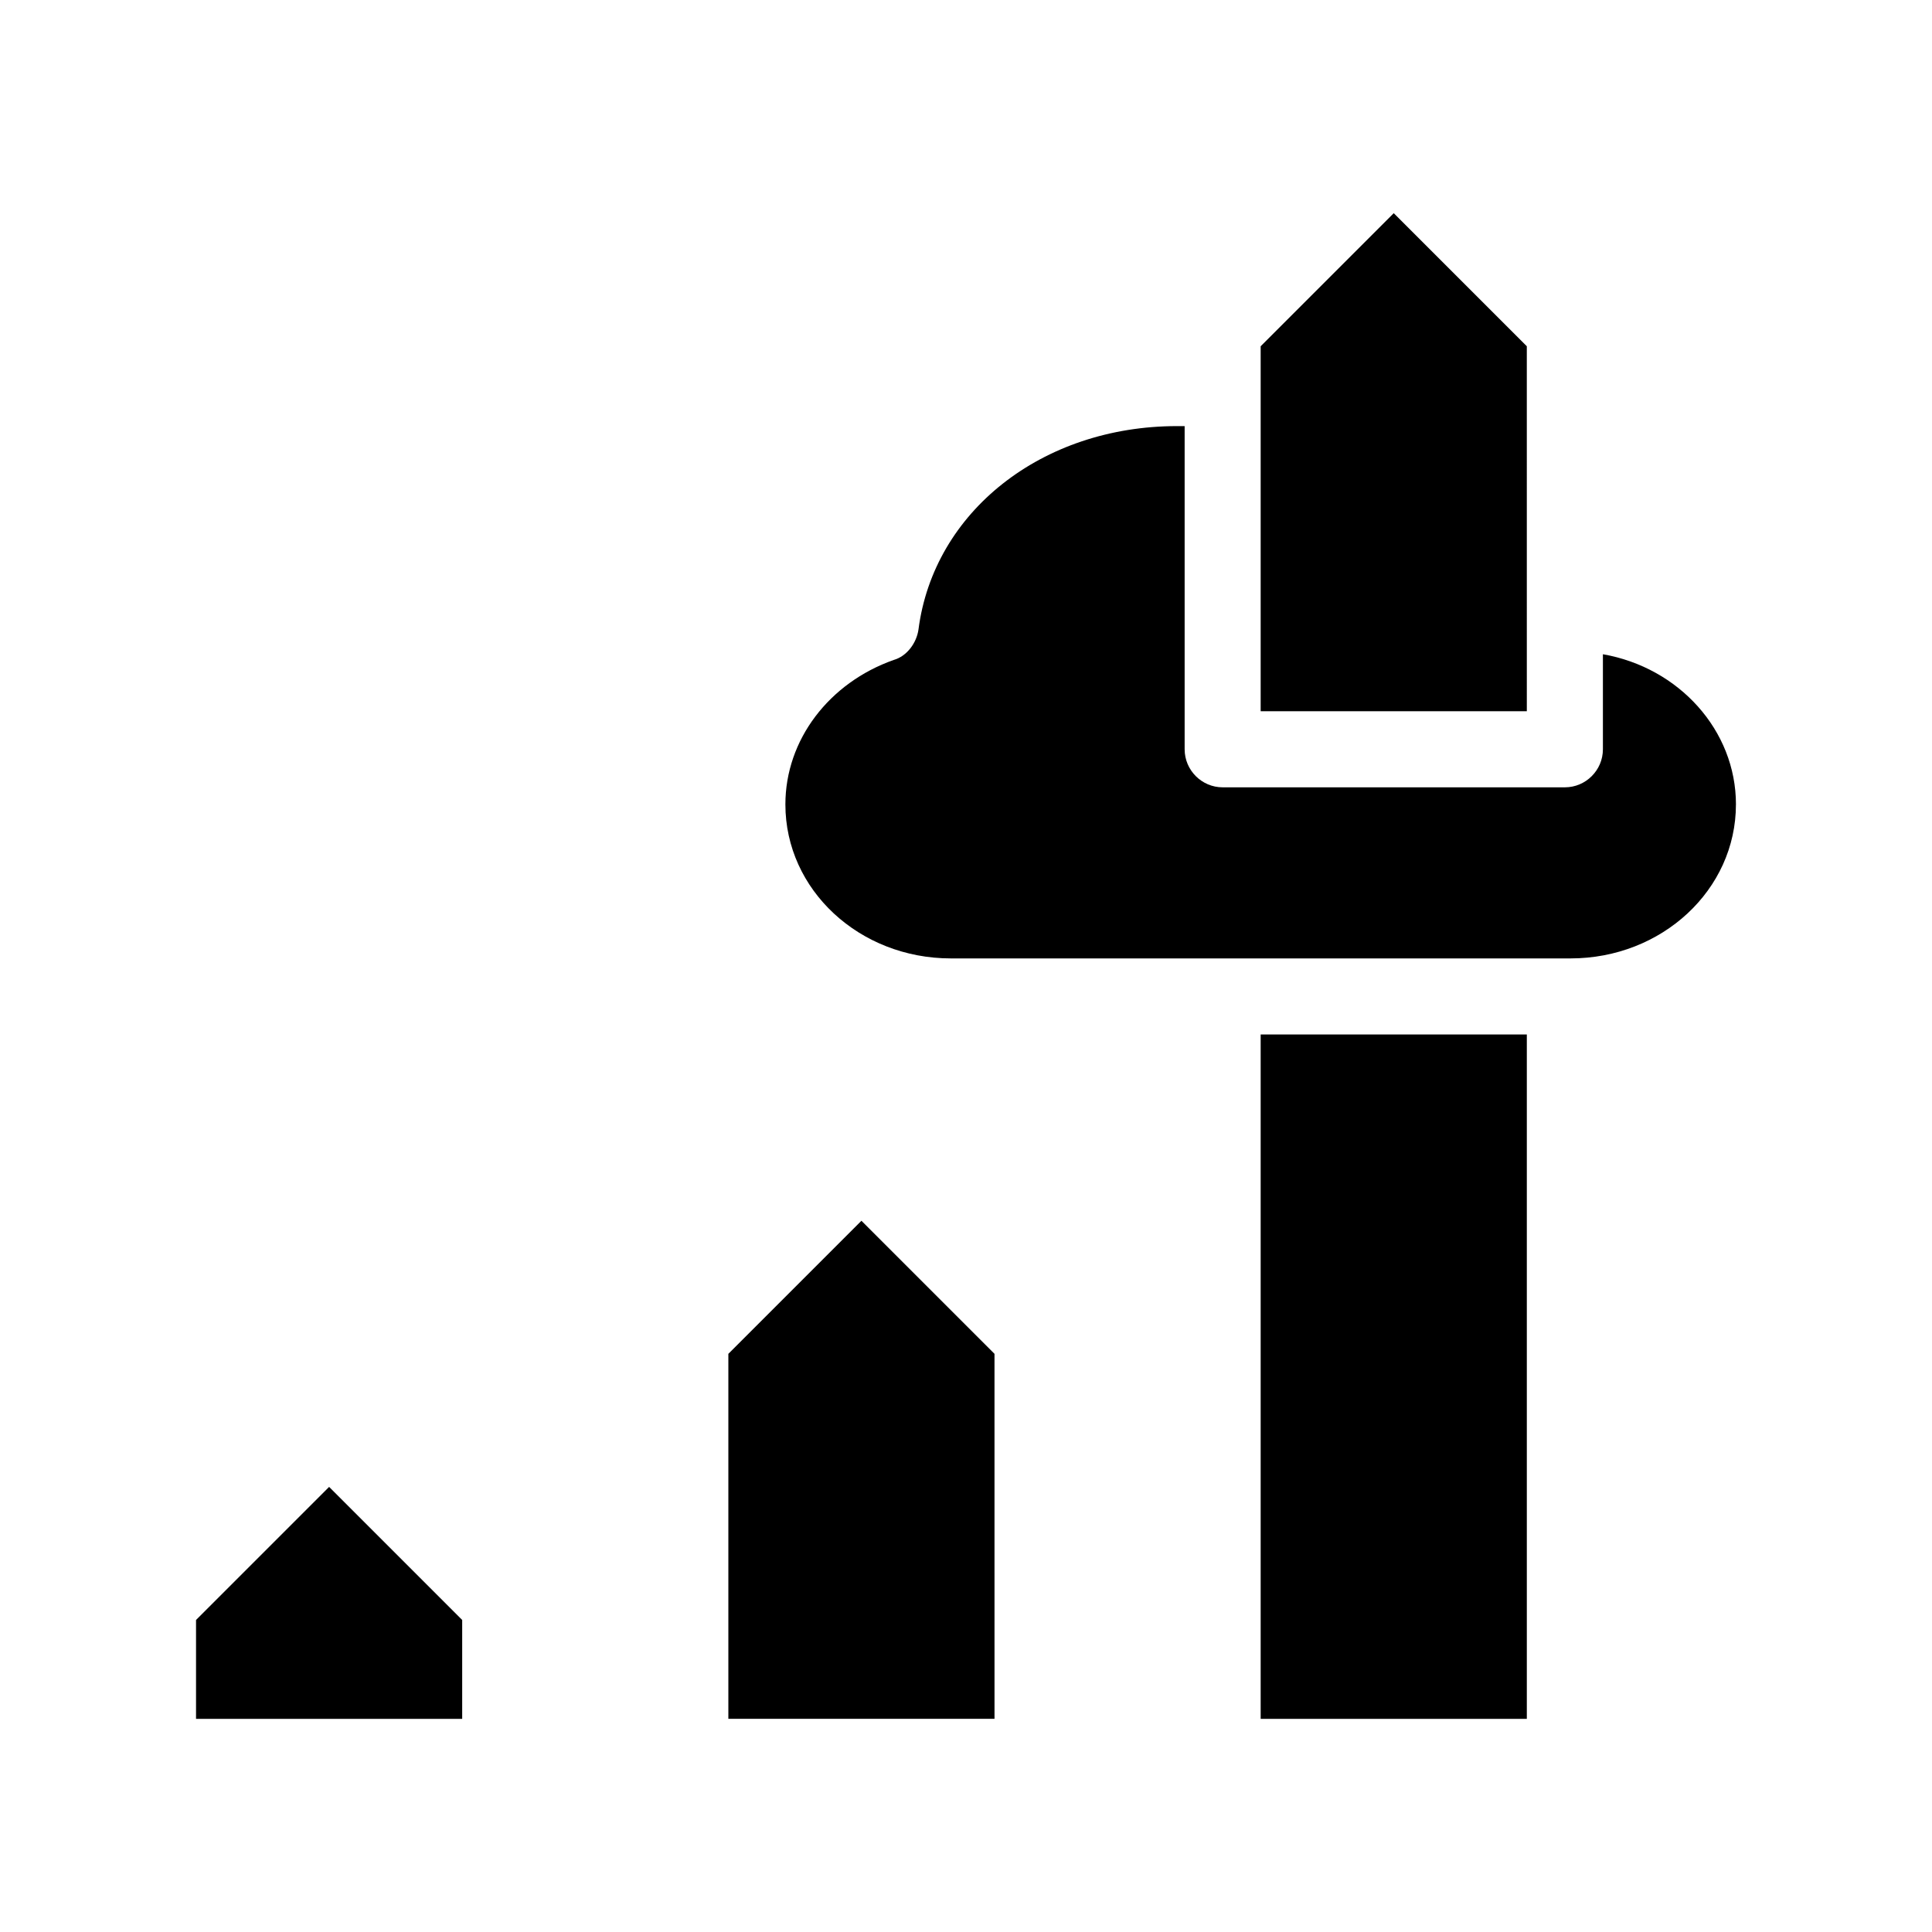 <?xml version="1.0" encoding="UTF-8"?>
<!-- Uploaded to: SVG Repo, www.svgrepo.com, Generator: SVG Repo Mixer Tools -->
<svg fill="#000000" width="800px" height="800px" version="1.1" viewBox="144 144 512 512" xmlns="http://www.w3.org/2000/svg">
 <path d="m604.04 357.18c0 22.672-19.648 40.809-43.832 40.809h-164.24c-24.184 0-43.832-18.137-43.832-40.809 0-17.129 11.586-32.242 28.719-38.289 3.527-1.008 6.047-4.535 6.551-8.062 4.031-31.234 32.746-53.906 68.52-53.906h2.016v85.648c0 5.543 4.535 10.078 10.078 10.078h90.688c5.543 0 10.078-4.535 10.078-10.078v-25.191c20.141 3.527 35.258 20.152 35.258 39.801zm-125.95 242.33h70.535v-181.37h-70.535zm70.531-363.75-35.266-35.266-35.266 35.266v96.73h70.535zm-211.6 267.02v96.73h70.535l-0.004-96.73-35.266-35.266zm-141.07 70.531v26.199h70.535v-26.199l-35.266-35.266z"/>
</svg>